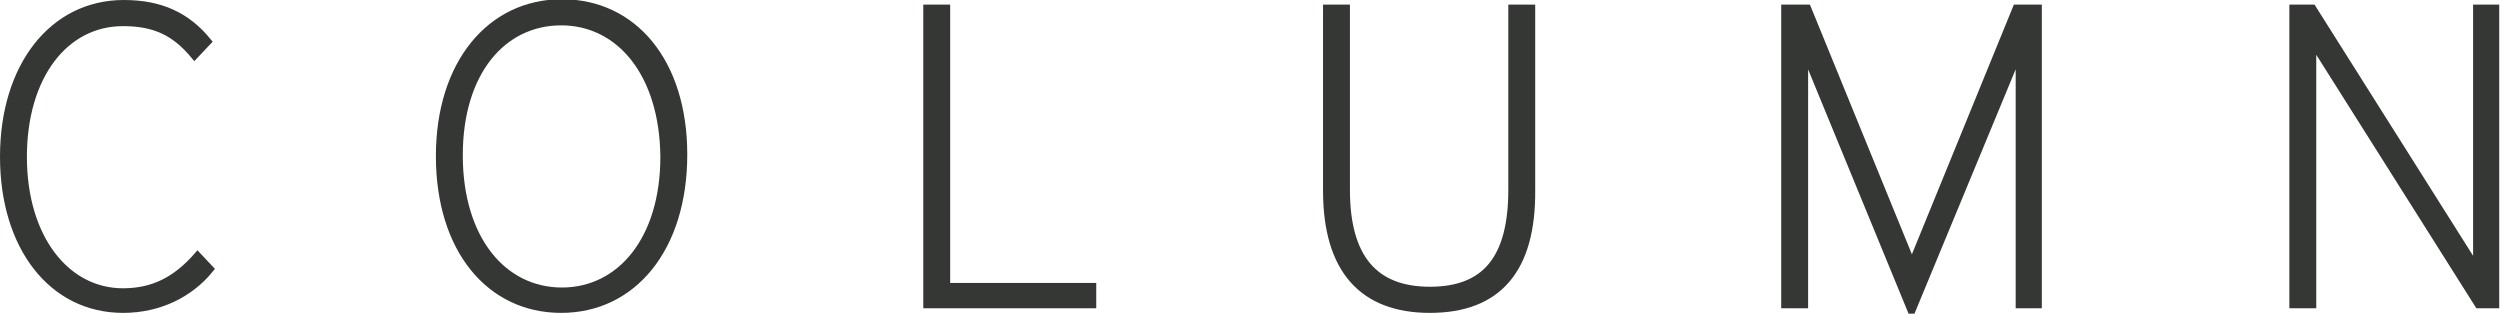 <?xml version="1.0" encoding="utf-8"?>
<!-- Generator: Adobe Illustrator 23.0.6, SVG Export Plug-In . SVG Version: 6.00 Build 0)  -->
<svg version="1.1" id="レイヤー_1" xmlns="http://www.w3.org/2000/svg" xmlns:xlink="http://www.w3.org/1999/xlink" x="0px"
	 y="0px" viewBox="0 0 325.2 40.8" style="enable-background:new 0 0 325.2 40.8;" xml:space="preserve">
<style type="text/css">
	.st0{fill:#353735;stroke:#353735;stroke-miterlimit:10;}
</style>
<g>
	<path class="st0" d="M16,40.2c-9.2,0-15.5-8.1-15.5-19.8C0.5,8.6,6.9,0.5,16.1,0.5c4.8,0,8.2,1.6,10.9,4.9l-1.7,1.8
		c-2.5-3-5.1-4.3-9.3-4.3c-7.6,0-13,7-13,17.5c0,10.6,5.6,17.6,13,17.6c3.9,0,6.9-1.5,9.7-4.7l1.6,1.7C24.7,38.2,20.7,40.2,16,40.2z
		"/>
	<path class="st0" d="M73,40.2c-9.3,0-15.8-7.8-15.8-19.9c0-12,6.6-19.9,15.9-19.9c9.3,0,15.8,7.7,15.8,19.7
		C88.9,32.3,82.3,40.2,73,40.2z M73,2.8c-7.6,0-13.3,6.5-13.3,17.4s5.7,17.7,13.4,17.7c7.6,0,13.3-6.7,13.3-17.5
		C86.3,9.5,80.6,2.8,73,2.8z"/>
	<path class="st0" d="M120.6,39.6V1.1h2.5v36.2h19v2.3H120.6z"/>
	<path class="st0" d="M186,40.2c-8.7,0-13.4-5.1-13.4-15.4V1.1h2.5v23.6c0,8.9,3.7,13.1,10.9,13.1c7.3,0,10.7-4.2,10.7-13.1V1.1h2.5
		v23.6C199.3,35.1,194.8,40.2,186,40.2z"/>
	<path class="st0" d="M262.7,39.6V6.5l-14,33.8h-0.1L234.7,6.5v33.1h-2.5V1.1h2.9l13.6,33.3l13.6-33.3h2.8v38.5H262.7z"/>
	<path class="st0" d="M322.4,39.6L300.8,5.4v34.2h-2.5V1.1h2.5L322.2,35V1.1h2.4v38.5H322.4z"/>
</g>
</svg>
